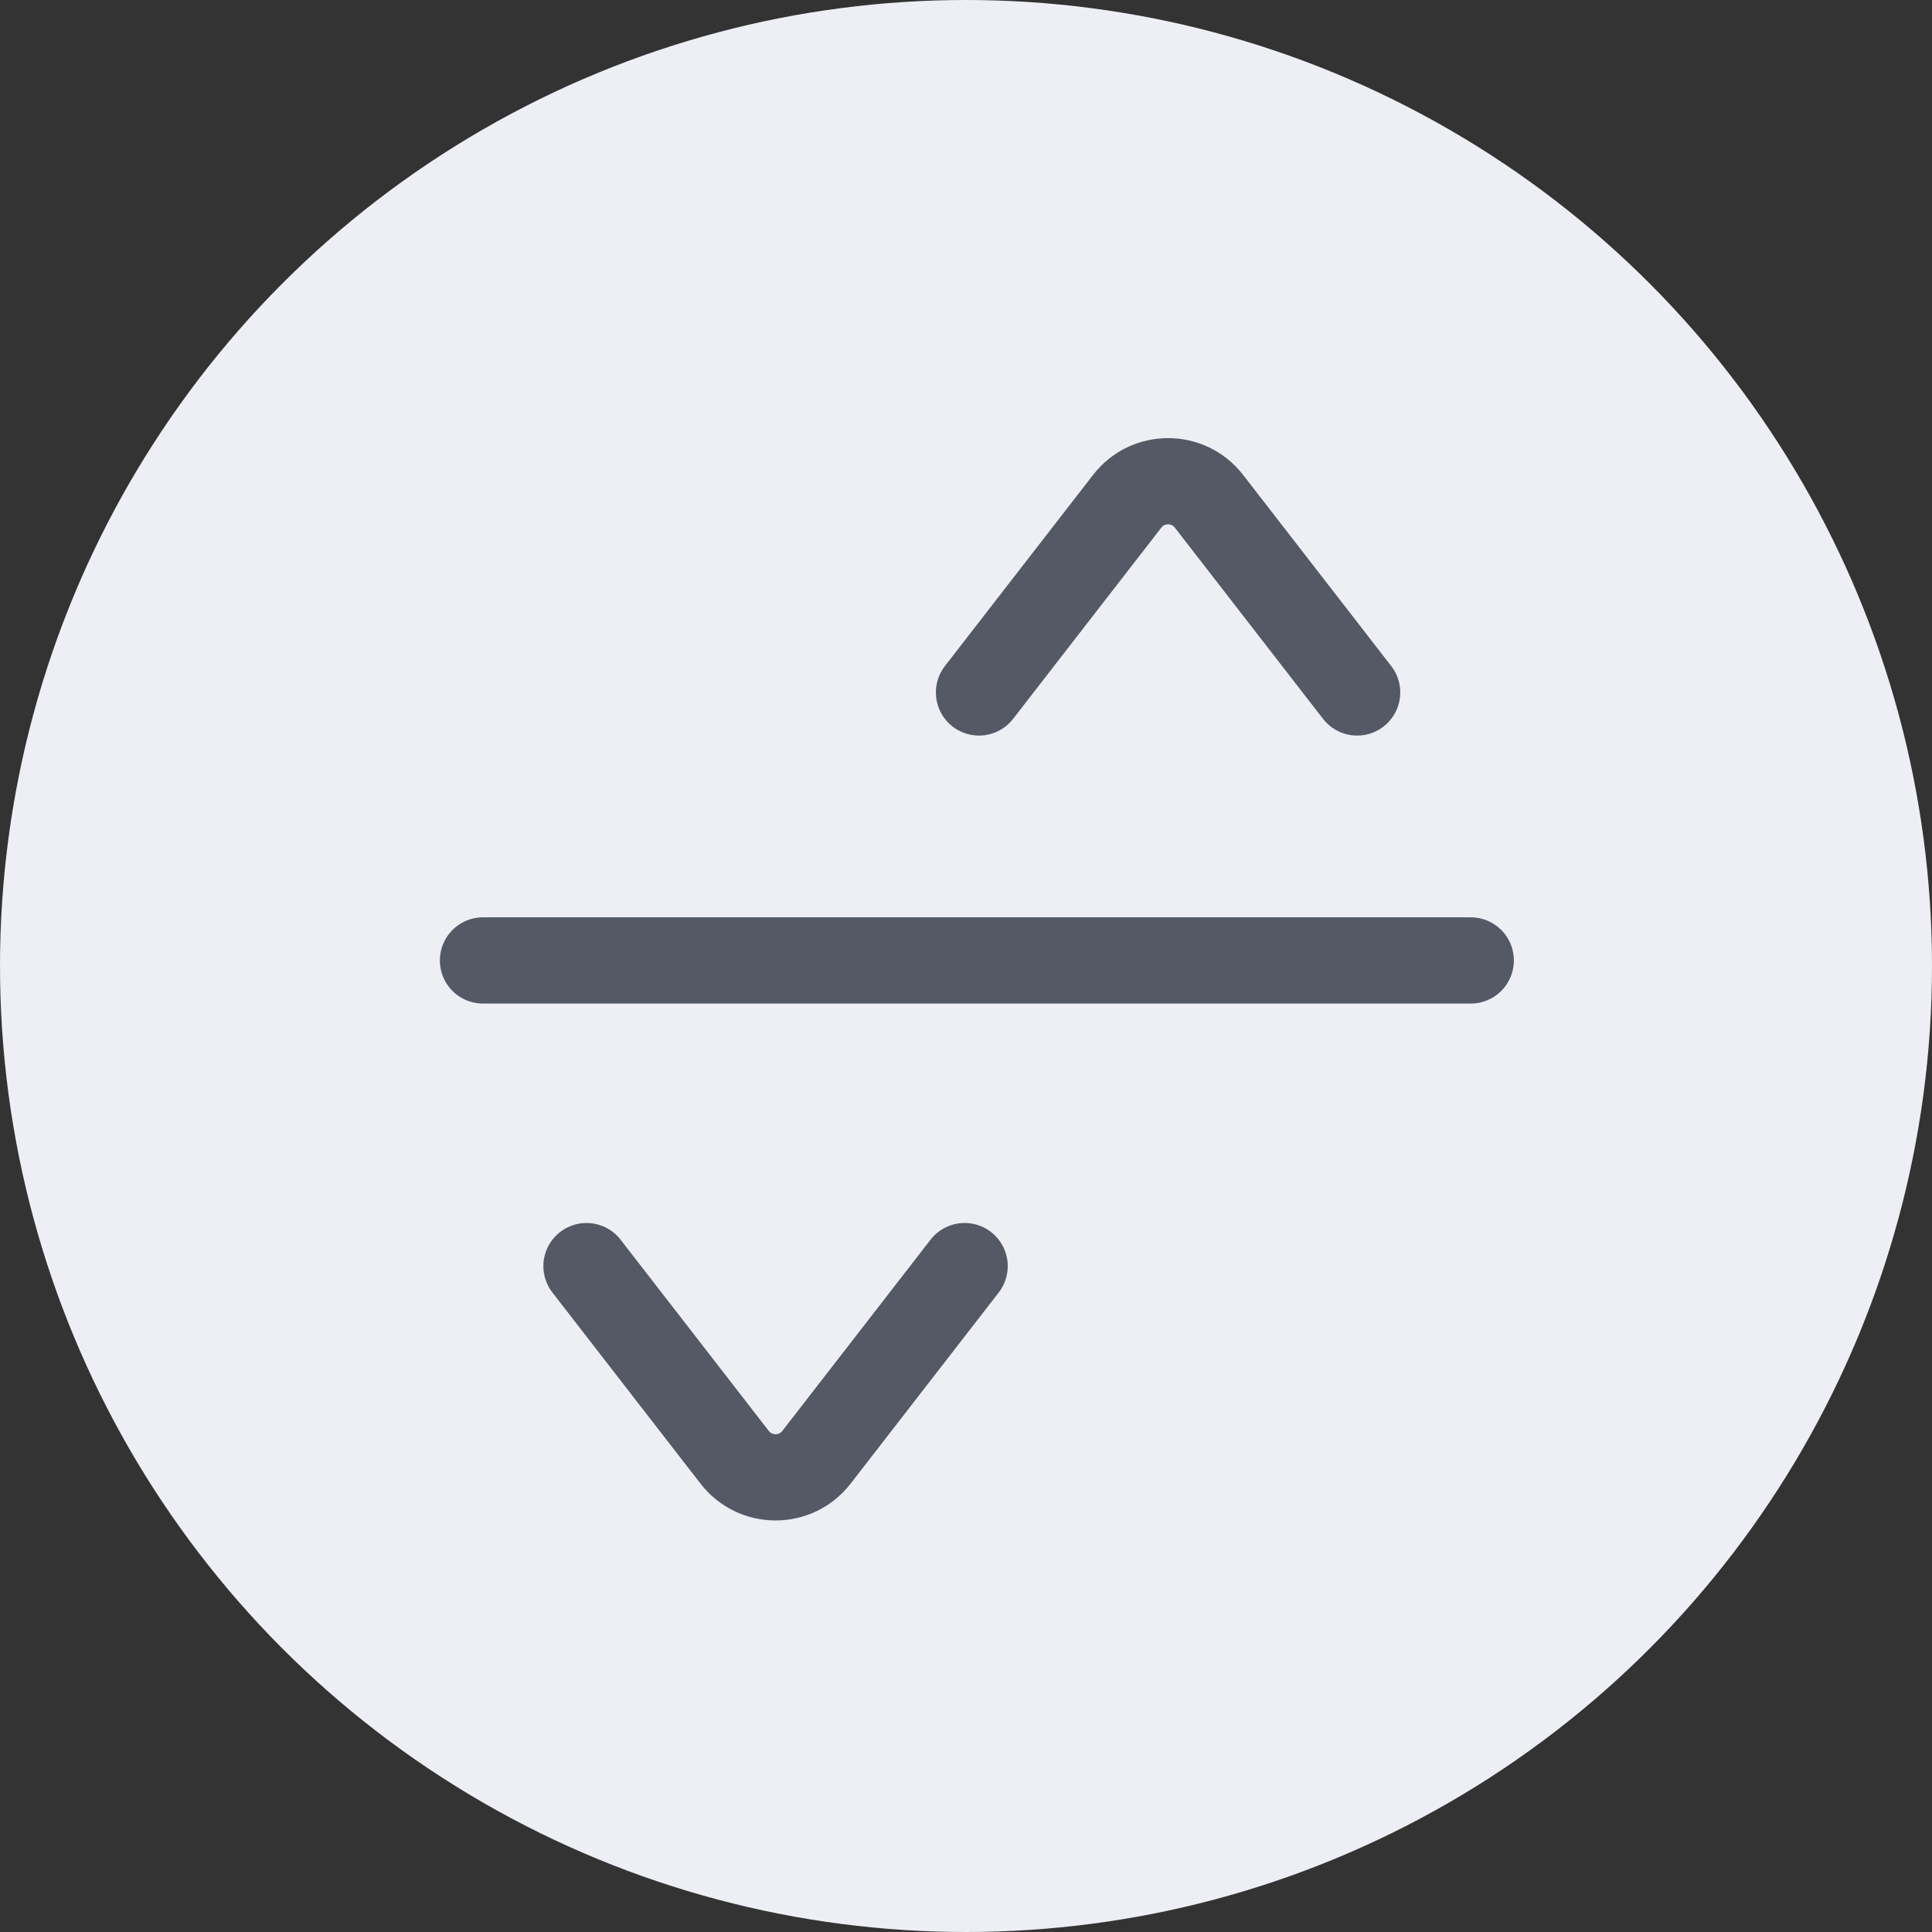 <svg width="56" height="56" viewBox="0 0 56 56" fill="none" xmlns="http://www.w3.org/2000/svg">
<rect x="0" y="0" width="56" height="56" fill="#333333" stroke="none"/>
<circle cx="28" cy="28" r="28" fill="#EDEFF5"/>
<path d="M42.63 27.839H14" stroke="#545965" stroke-width="2.5" stroke-linecap="round" stroke-linejoin="round"/>
<path d="M28.377 20.071L32.672 14.53C33.272 13.755 34.442 13.755 35.043 14.53L39.337 20.071" stroke="#545965" stroke-width="2.5" stroke-linecap="round" stroke-linejoin="round"/>
<path d="M27.96 36.699L23.666 42.24C23.065 43.015 21.895 43.015 21.294 42.24L17 36.699" stroke="#545965" stroke-width="2.5" stroke-linecap="round" stroke-linejoin="round"/>
</svg>
